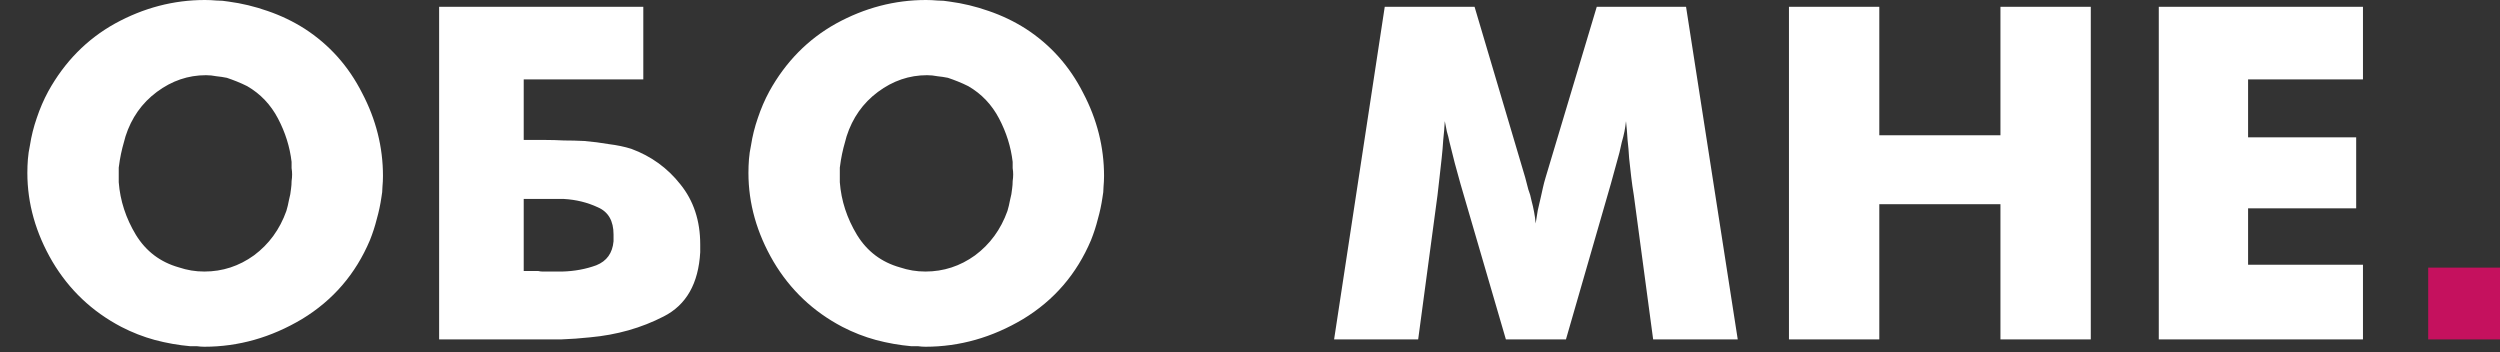 <?xml version="1.0" encoding="UTF-8"?> <svg xmlns="http://www.w3.org/2000/svg" width="383" height="54" viewBox="0 0 383 54" fill="none"><rect x="0" y="0" width="383" height="54" fill="#333333" stroke="none"/> <path d="M46.671 4.4C50.458 6.853 53.391 10.133 55.471 14.24C57.605 18.293 58.671 22.533 58.671 26.96C58.671 27.493 58.645 28.053 58.591 28.64C58.591 29.173 58.538 29.707 58.431 30.24C58.271 31.36 58.031 32.48 57.711 33.6C57.445 34.667 57.098 35.733 56.671 36.8C54.485 41.973 51.018 46 46.271 48.88C41.525 51.707 36.538 53.12 31.311 53.12C30.938 53.12 30.565 53.093 30.191 53.04C29.871 53.04 29.525 53.04 29.151 53.04C27.338 52.88 25.525 52.56 23.711 52.08C21.951 51.6 20.245 50.933 18.591 50.08C14.111 47.733 10.591 44.4 8.031 40.08C5.471 35.707 4.191 31.173 4.191 26.48C4.191 25.787 4.218 25.093 4.271 24.4C4.325 23.707 4.431 22.987 4.591 22.24C4.805 20.853 5.151 19.467 5.631 18.08C6.111 16.64 6.698 15.28 7.391 14C9.898 9.467 13.311 6 17.631 3.6C22.005 1.2 26.591 -2.86102e-06 31.391 -2.86102e-06C31.978 -2.86102e-06 32.565 0.027 33.151 0.08C33.791 0.08 34.405 0.133 34.991 0.24C37.018 0.507 39.018 0.987 40.991 1.68C43.018 2.373 44.911 3.28 46.671 4.4ZM43.871 32.32C44.031 31.787 44.165 31.227 44.271 30.64C44.431 30.053 44.538 29.467 44.591 28.88C44.645 28.507 44.671 28.133 44.671 27.76C44.725 27.387 44.751 27.04 44.751 26.72C44.751 26.4 44.725 26.08 44.671 25.76C44.671 25.44 44.671 25.12 44.671 24.8C44.405 22.507 43.711 20.293 42.591 18.16C41.471 16.027 39.898 14.373 37.871 13.2C37.338 12.933 36.805 12.693 36.271 12.48C35.738 12.267 35.231 12.08 34.751 11.92C34.218 11.813 33.685 11.733 33.151 11.68C32.618 11.573 32.085 11.52 31.551 11.52C28.831 11.52 26.325 12.373 24.031 14.08C21.738 15.787 20.138 18.053 19.231 20.88C19.071 21.413 18.911 22 18.751 22.64C18.591 23.28 18.458 23.92 18.351 24.56C18.298 24.933 18.245 25.307 18.191 25.68C18.191 26 18.191 26.347 18.191 26.72C18.191 26.933 18.191 27.147 18.191 27.36C18.191 27.52 18.191 27.707 18.191 27.92C18.405 30.747 19.285 33.44 20.831 36C22.378 38.507 24.565 40.16 27.391 40.96C28.031 41.173 28.671 41.333 29.311 41.44C29.951 41.547 30.618 41.6 31.311 41.6C34.085 41.6 36.618 40.773 38.911 39.12C41.205 37.413 42.858 35.147 43.871 32.32ZM80.234 12.16V21.44H83.514C84.42 21.44 85.38 21.467 86.394 21.52C87.407 21.52 88.447 21.547 89.514 21.6C90.794 21.707 92.047 21.867 93.274 22.08C94.554 22.24 95.7 22.48 96.714 22.8C99.754 23.92 102.26 25.733 104.234 28.24C106.26 30.747 107.274 33.813 107.274 37.44V38.64C107.007 43.44 105.14 46.72 101.674 48.48C98.26 50.24 94.5 51.307 90.394 51.68C88.9 51.84 87.407 51.947 85.914 52C84.42 52 83.007 52 81.674 52H67.274V1.04H98.554V12.16H80.234ZM80.234 30.48V41.52C80.554 41.52 80.9 41.52 81.274 41.52C81.647 41.52 82.047 41.52 82.474 41.52C82.687 41.573 82.9 41.6 83.114 41.6C83.327 41.6 83.54 41.6 83.754 41.6C83.967 41.6 84.18 41.6 84.394 41.6C84.607 41.6 84.82 41.6 85.034 41.6C85.194 41.6 85.354 41.6 85.514 41.6C85.727 41.6 85.94 41.6 86.154 41.6C88.02 41.547 89.754 41.227 91.354 40.64C92.954 40 93.834 38.773 93.994 36.96V35.92C93.994 33.84 93.194 32.453 91.594 31.76C89.994 31.013 88.26 30.587 86.394 30.48C86.18 30.48 85.967 30.48 85.754 30.48C85.594 30.48 85.407 30.48 85.194 30.48H80.234ZM157.14 4.4C160.927 6.853 163.86 10.133 165.94 14.24C168.073 18.293 169.14 22.533 169.14 26.96C169.14 27.493 169.113 28.053 169.06 28.64C169.06 29.173 169.007 29.707 168.9 30.24C168.74 31.36 168.5 32.48 168.18 33.6C167.913 34.667 167.567 35.733 167.14 36.8C164.953 41.973 161.487 46 156.74 48.88C151.993 51.707 147.007 53.12 141.78 53.12C141.407 53.12 141.033 53.093 140.66 53.04C140.34 53.04 139.993 53.04 139.62 53.04C137.807 52.88 135.993 52.56 134.18 52.08C132.42 51.6 130.713 50.933 129.06 50.08C124.58 47.733 121.06 44.4 118.5 40.08C115.94 35.707 114.66 31.173 114.66 26.48C114.66 25.787 114.687 25.093 114.74 24.4C114.793 23.707 114.9 22.987 115.06 22.24C115.273 20.853 115.62 19.467 116.1 18.08C116.58 16.64 117.167 15.28 117.86 14C120.367 9.467 123.78 6 128.1 3.6C132.473 1.2 137.06 -2.86102e-06 141.86 -2.86102e-06C142.447 -2.86102e-06 143.033 0.027 143.62 0.08C144.26 0.08 144.873 0.133 145.46 0.24C147.487 0.507 149.487 0.987 151.46 1.68C153.487 2.373 155.38 3.28 157.14 4.4ZM154.34 32.32C154.5 31.787 154.633 31.227 154.74 30.64C154.9 30.053 155.007 29.467 155.06 28.88C155.113 28.507 155.14 28.133 155.14 27.76C155.193 27.387 155.22 27.04 155.22 26.72C155.22 26.4 155.193 26.08 155.14 25.76C155.14 25.44 155.14 25.12 155.14 24.8C154.873 22.507 154.18 20.293 153.06 18.16C151.94 16.027 150.367 14.373 148.34 13.2C147.807 12.933 147.273 12.693 146.74 12.48C146.207 12.267 145.7 12.08 145.22 11.92C144.687 11.813 144.153 11.733 143.62 11.68C143.087 11.573 142.553 11.52 142.02 11.52C139.3 11.52 136.793 12.373 134.5 14.08C132.207 15.787 130.607 18.053 129.7 20.88C129.54 21.413 129.38 22 129.22 22.64C129.06 23.28 128.927 23.92 128.82 24.56C128.767 24.933 128.713 25.307 128.66 25.68C128.66 26 128.66 26.347 128.66 26.72C128.66 26.933 128.66 27.147 128.66 27.36C128.66 27.52 128.66 27.707 128.66 27.92C128.873 30.747 129.753 33.44 131.3 36C132.847 38.507 135.033 40.16 137.86 40.96C138.5 41.173 139.14 41.333 139.78 41.44C140.42 41.547 141.087 41.6 141.78 41.6C144.553 41.6 147.087 40.773 149.38 39.12C151.673 37.413 153.327 35.147 154.34 32.32ZM266.223 52H253.263L250.303 29.92C250.143 28.96 250.009 28.027 249.903 27.12C249.796 26.16 249.689 25.2 249.583 24.24C249.529 23.28 249.449 22.347 249.343 21.44C249.289 20.48 249.209 19.52 249.102 18.56C249.049 19.093 248.969 19.627 248.863 20.16C248.756 20.693 248.623 21.227 248.463 21.76C248.249 22.827 247.983 23.893 247.663 24.96C247.396 25.973 247.103 27.04 246.783 28.16L239.903 52H230.703L223.743 28.16C223.423 27.04 223.129 25.973 222.863 24.96C222.596 23.893 222.329 22.827 222.062 21.76C221.956 21.227 221.823 20.693 221.663 20.16C221.556 19.627 221.449 19.093 221.343 18.56C221.289 19.52 221.209 20.48 221.103 21.44C221.049 22.347 220.969 23.28 220.863 24.24C220.756 25.2 220.649 26.16 220.543 27.12C220.436 28.027 220.329 28.96 220.223 29.92L217.263 52H204.383L212.143 1.04H225.903L233.663 27.2C233.823 27.84 233.983 28.453 234.143 29.04C234.356 29.573 234.516 30.133 234.623 30.72C234.783 31.307 234.916 31.893 235.023 32.48C235.129 33.013 235.209 33.6 235.263 34.24C235.369 33.547 235.476 32.88 235.583 32.24C235.743 31.547 235.903 30.853 236.063 30.16C236.169 29.68 236.276 29.2 236.383 28.72C236.489 28.24 236.623 27.733 236.783 27.2L244.623 1.04H258.303L266.223 52ZM274.069 52V1.04H287.909V20.72H306.469V1.04H320.309V52H306.469V31.28H287.909V52H274.069ZM330.726 52V1.04H362.006V12.16H344.406V21.04H360.966V31.92H344.406V40.56H362.006V52H330.726Z" fill="white"></path> <rect x="372" y="41" width="11" height="11" fill="#C5115E"></rect> </svg> 